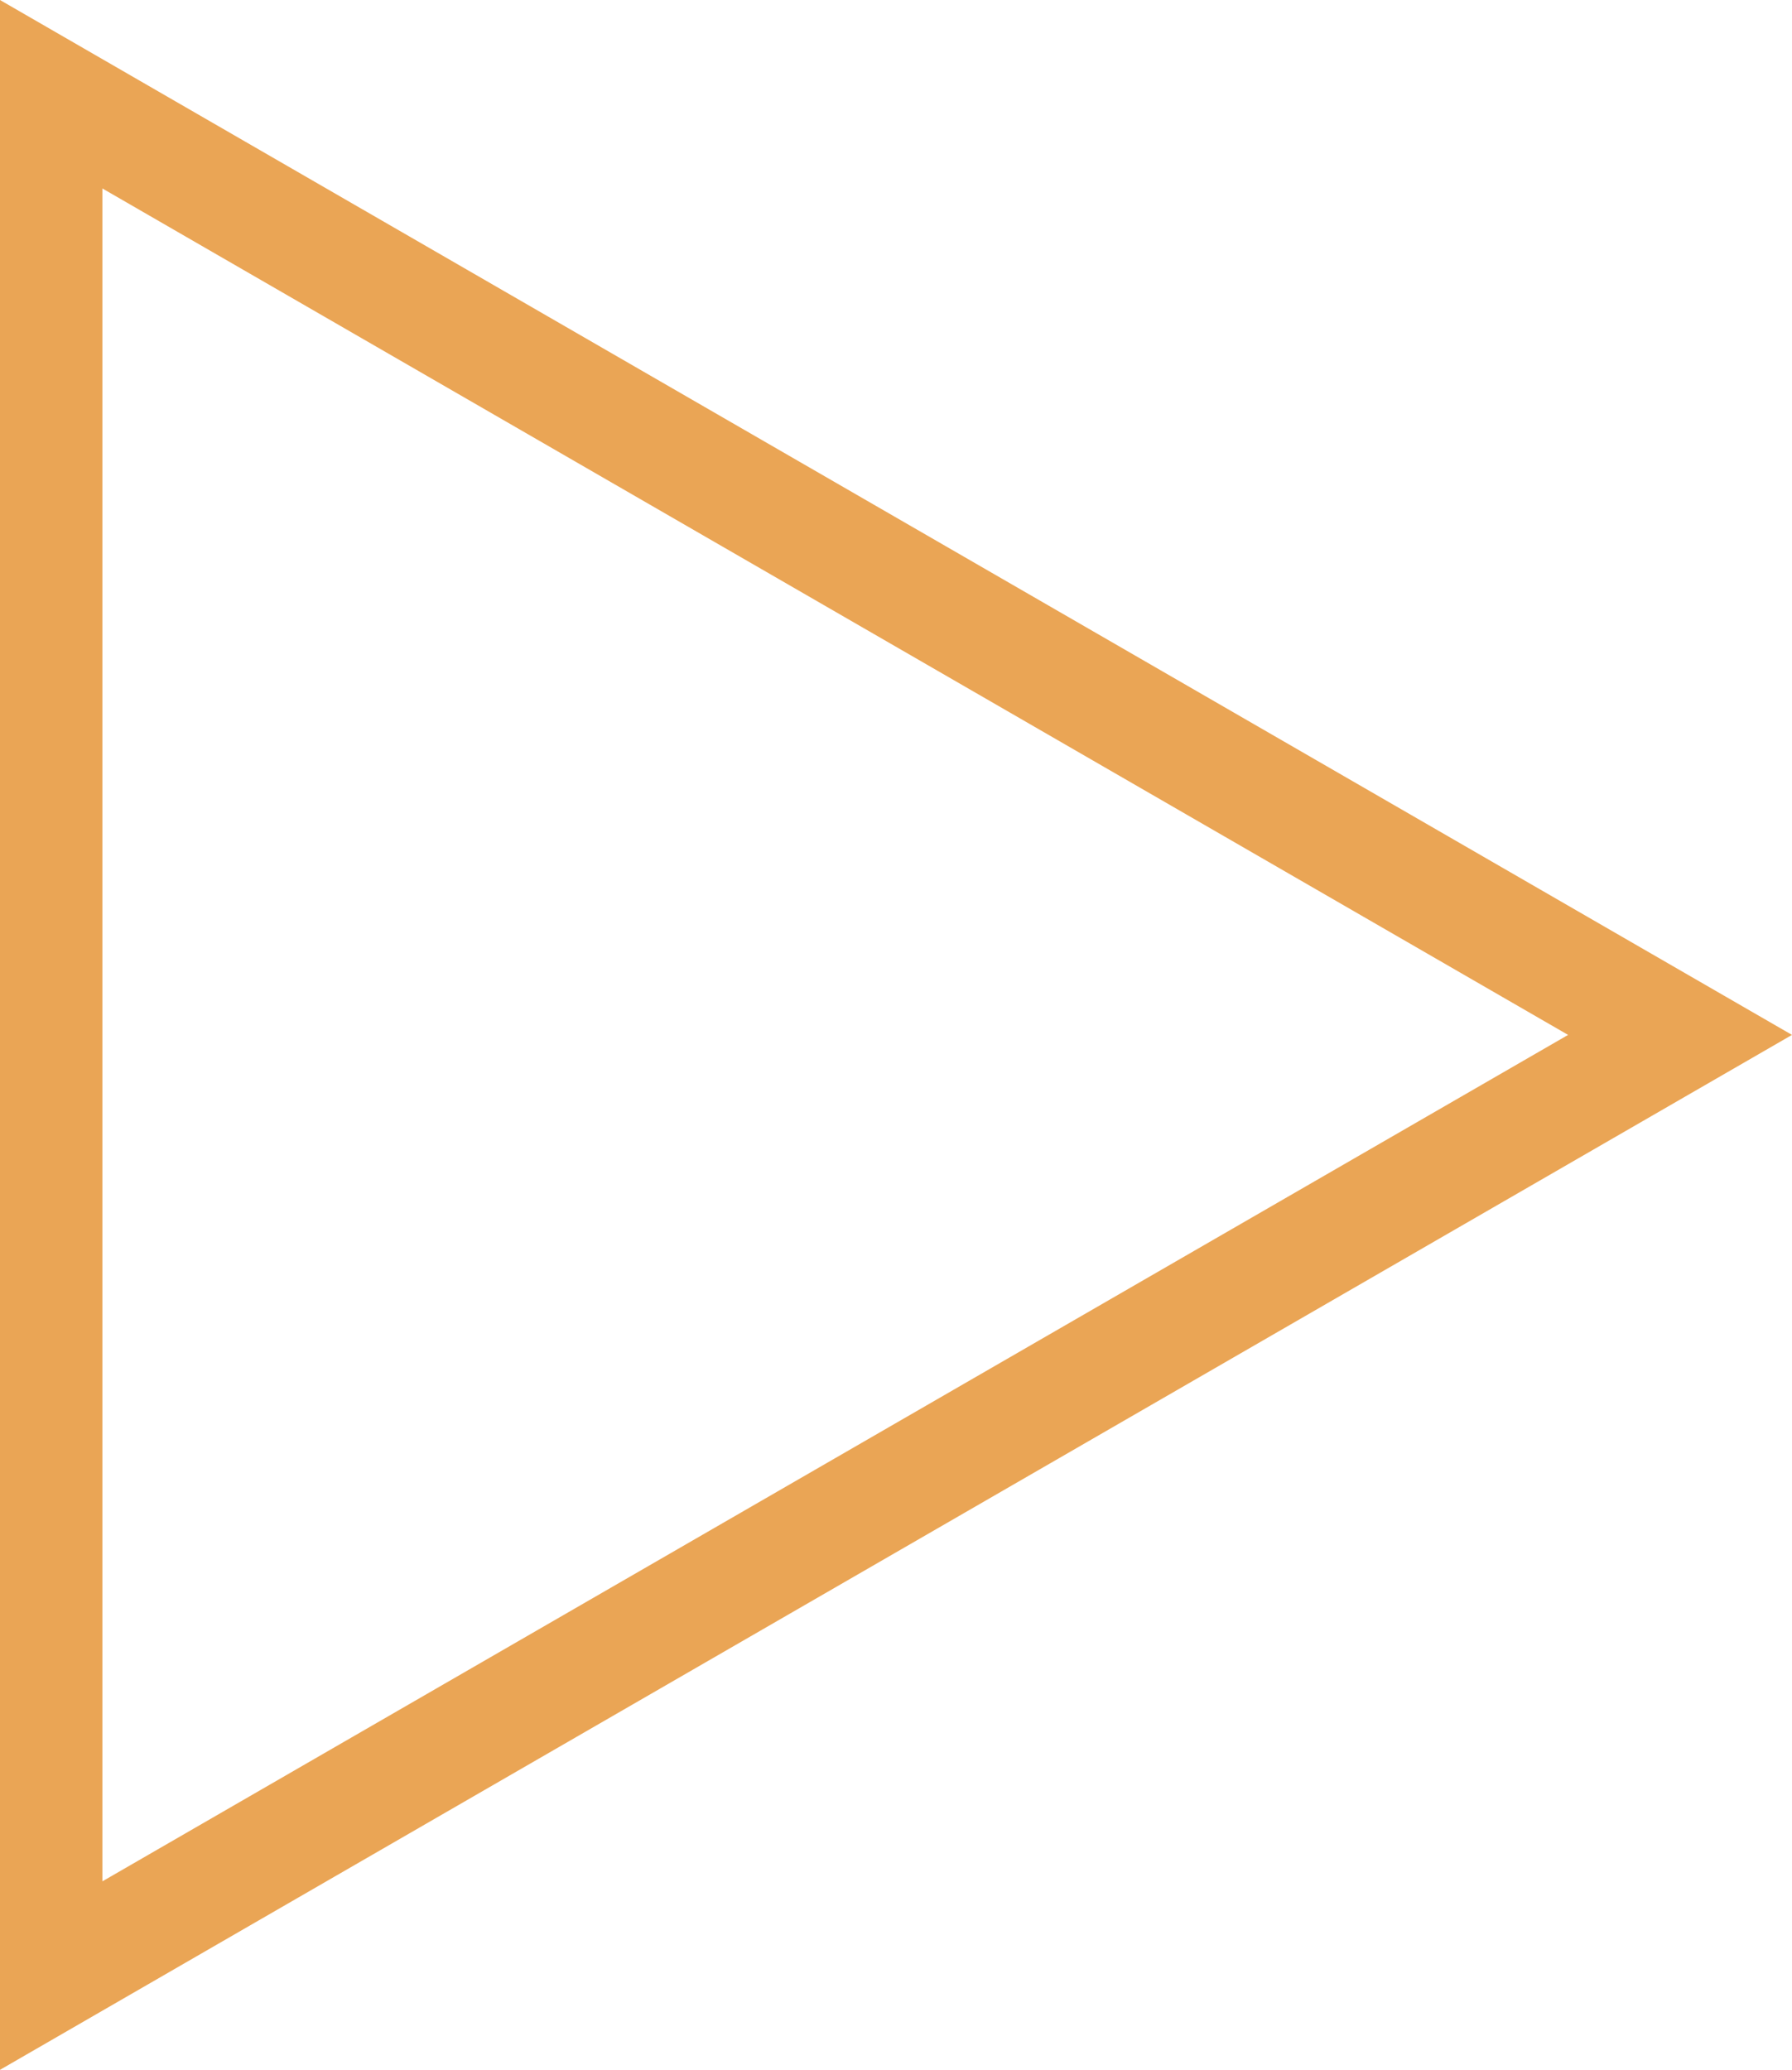<svg xmlns="http://www.w3.org/2000/svg" width="133.966" height="154.69" viewBox="0 0 133.966 154.69">
  <path id="Caminho_1603" data-name="Caminho 1603" d="M1115.408,228.612l1.8-3.119,75.544-130.847h-154.69Zm0-16.739L1052.149,102.3h126.519Z" transform="translate(-94.646 1192.753) rotate(-90)" fill="#eaa555"/>
</svg>
